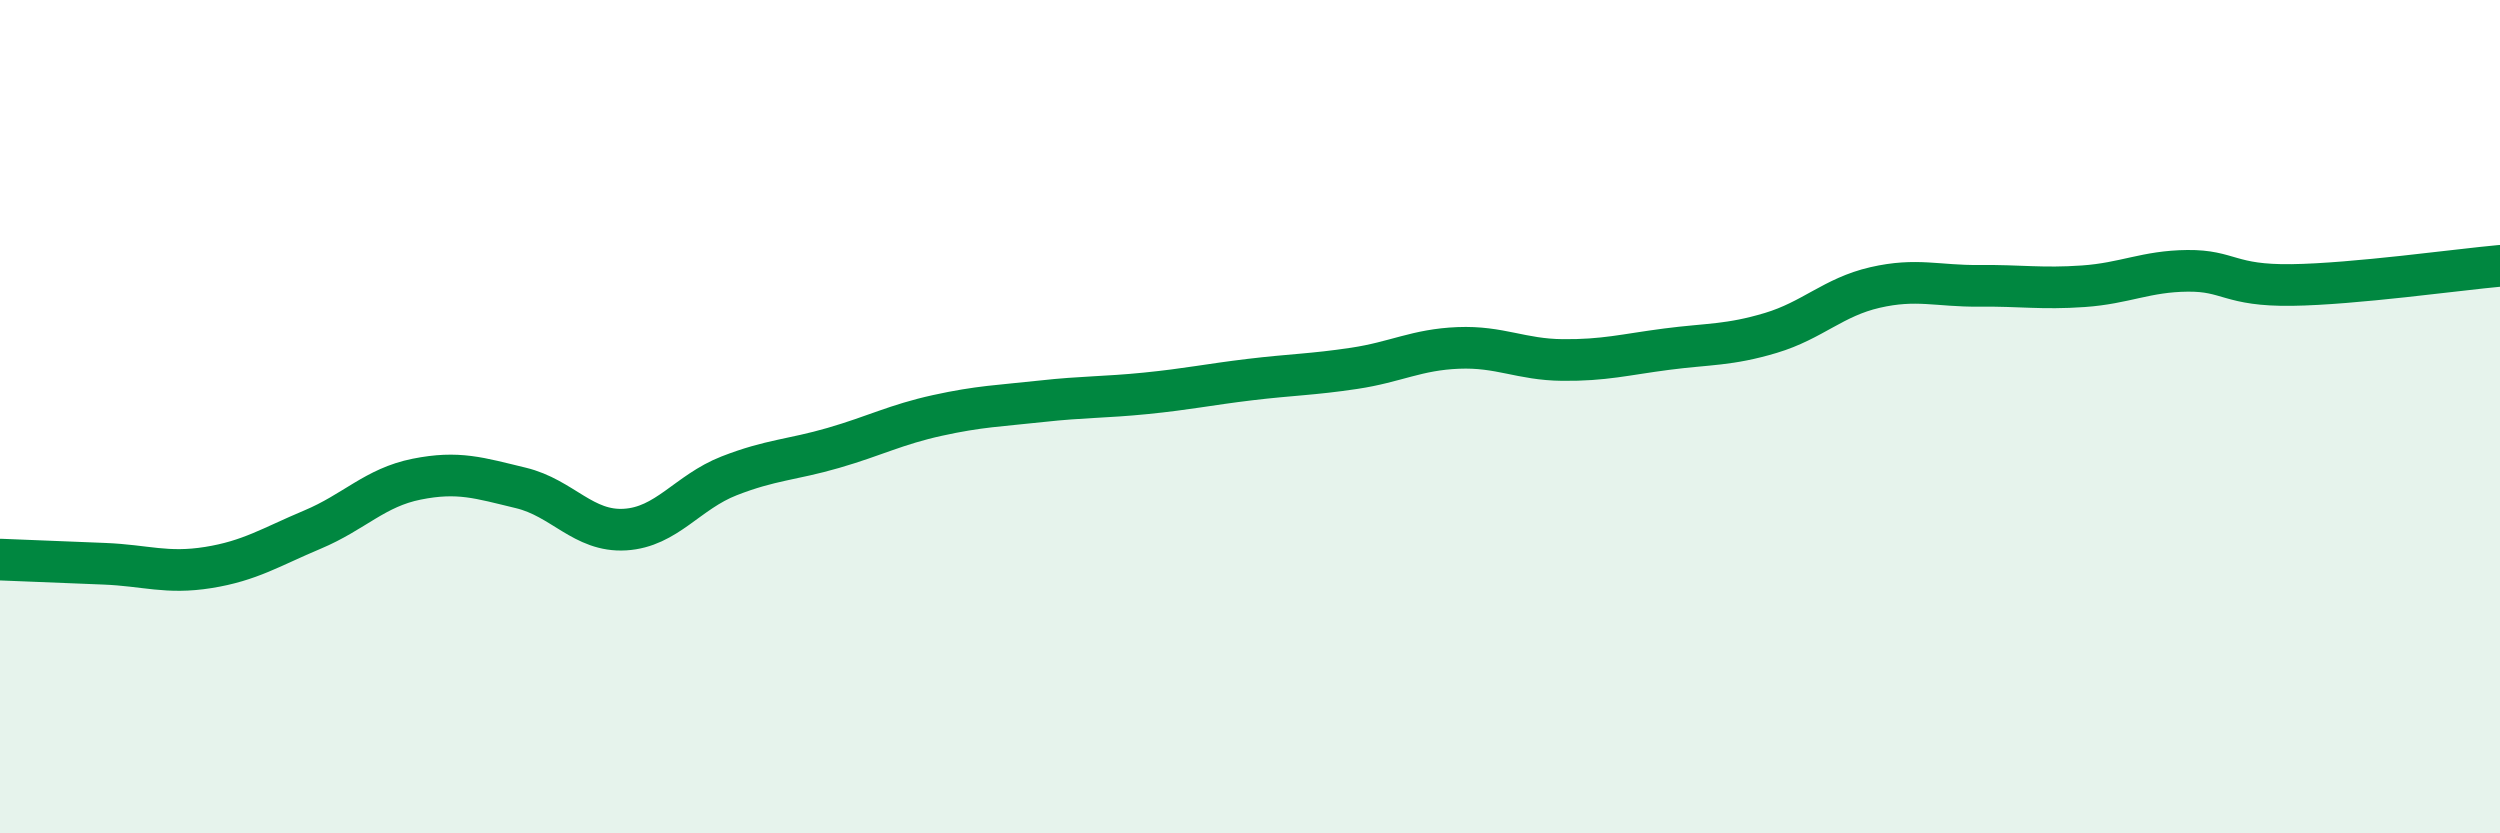 
    <svg width="60" height="20" viewBox="0 0 60 20" xmlns="http://www.w3.org/2000/svg">
      <path
        d="M 0,13.43 C 0.5,13.45 1.5,13.49 2.5,13.53 C 3.5,13.57 4,13.78 5,13.62 C 6,13.46 6.5,13.13 7.5,12.71 C 8.5,12.29 9,11.7 10,11.5 C 11,11.3 11.5,11.47 12.5,11.71 C 13.5,11.95 14,12.77 15,12.71 C 16,12.65 16.5,11.81 17.5,11.42 C 18.5,11.03 19,11.04 20,10.75 C 21,10.46 21.5,10.19 22.5,9.97 C 23.5,9.75 24,9.74 25,9.63 C 26,9.52 26.5,9.54 27.5,9.44 C 28.5,9.34 29,9.23 30,9.11 C 31,8.99 31.5,8.99 32.5,8.84 C 33.5,8.69 34,8.39 35,8.35 C 36,8.31 36.5,8.63 37.5,8.64 C 38.5,8.65 39,8.51 40,8.38 C 41,8.25 41.5,8.29 42.5,7.99 C 43.5,7.69 44,7.13 45,6.9 C 46,6.67 46.5,6.87 47.5,6.86 C 48.5,6.85 49,6.94 50,6.87 C 51,6.8 51.5,6.51 52.5,6.5 C 53.5,6.49 53.5,6.86 55,6.84 C 56.5,6.82 59,6.47 60,6.38L60 20L0 20Z"
        fill="#008740"
        opacity="0.1"
        stroke-linecap="round"
        stroke-linejoin="round"
      />
      <path
        d="M 0,13.43 C 0.5,13.45 1.5,13.49 2.5,13.53 C 3.5,13.57 4,13.78 5,13.62 C 6,13.46 6.5,13.13 7.5,12.71 C 8.5,12.29 9,11.7 10,11.5 C 11,11.3 11.5,11.47 12.5,11.71 C 13.5,11.95 14,12.77 15,12.71 C 16,12.65 16.5,11.81 17.5,11.42 C 18.5,11.03 19,11.04 20,10.75 C 21,10.46 21.5,10.19 22.5,9.97 C 23.5,9.75 24,9.74 25,9.63 C 26,9.52 26.5,9.54 27.5,9.44 C 28.5,9.34 29,9.23 30,9.11 C 31,8.99 31.5,8.99 32.5,8.84 C 33.5,8.69 34,8.39 35,8.35 C 36,8.31 36.5,8.63 37.5,8.64 C 38.5,8.65 39,8.51 40,8.38 C 41,8.25 41.5,8.29 42.5,7.99 C 43.5,7.69 44,7.13 45,6.9 C 46,6.67 46.5,6.87 47.5,6.86 C 48.5,6.85 49,6.94 50,6.87 C 51,6.8 51.5,6.51 52.5,6.5 C 53.5,6.49 53.5,6.86 55,6.84 C 56.5,6.82 59,6.47 60,6.38"
        stroke="#008740"
        stroke-width="1"
        fill="none"
        stroke-linecap="round"
        stroke-linejoin="round"
      />
    </svg>
  